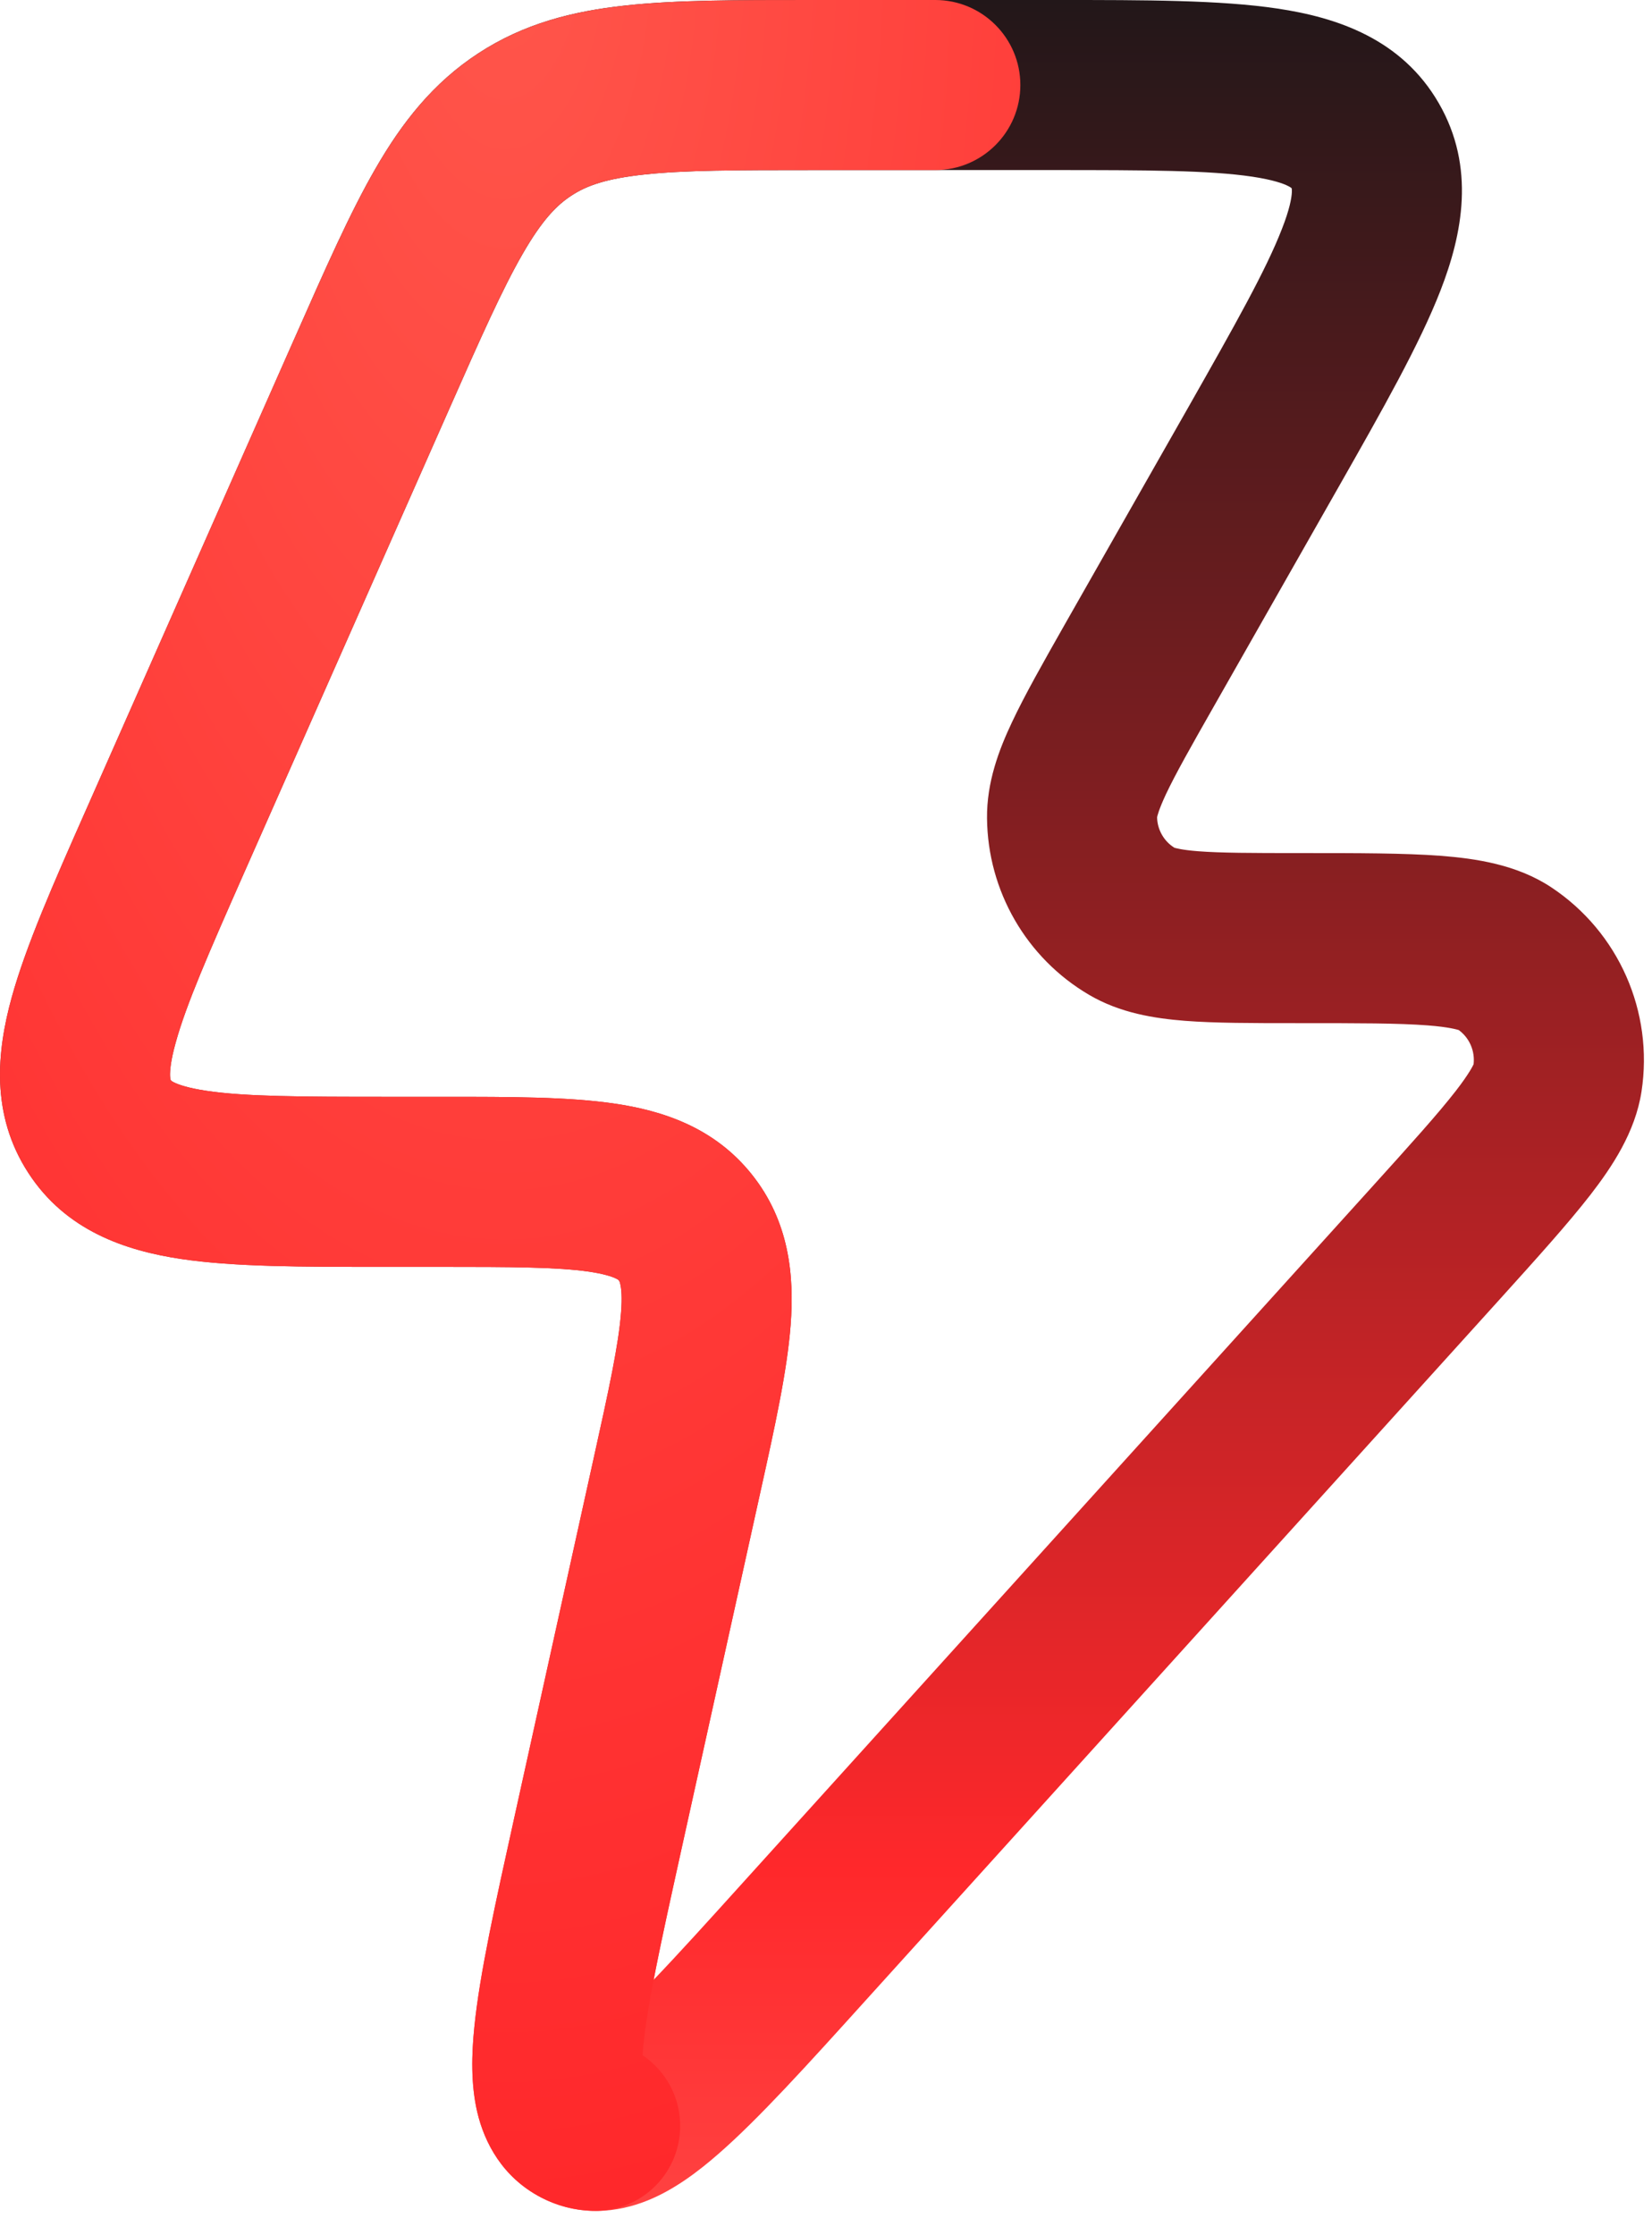 <svg width="17" height="23" viewBox="0 0 17 23" fill="none" xmlns="http://www.w3.org/2000/svg">
<path fill-rule="evenodd" clip-rule="evenodd" d="M12.887 1.818C12.444 1.752 11.806 1.75 10.82 1.75H8.382C7.577 1.75 7.041 1.751 6.628 1.796C6.235 1.838 6.033 1.912 5.88 2.013C5.726 2.113 5.576 2.269 5.378 2.613C5.169 2.976 4.95 3.468 4.623 4.208L2.509 8.988C2.146 9.81 1.916 10.336 1.808 10.728C1.756 10.914 1.748 11.019 1.75 11.072C1.752 11.11 1.758 11.114 1.758 11.115C1.758 11.116 1.759 11.122 1.791 11.138C1.838 11.161 1.935 11.196 2.124 11.224C2.523 11.284 3.094 11.286 3.989 11.286H4.524C4.545 11.286 4.565 11.286 4.585 11.286C5.251 11.286 5.843 11.286 6.312 11.354C6.819 11.427 7.35 11.601 7.736 12.084C8.122 12.567 8.175 13.124 8.136 13.635C8.1 14.109 7.972 14.689 7.827 15.343L7.013 19.026C6.892 19.573 6.795 20.015 6.726 20.372C6.976 20.111 7.278 19.778 7.65 19.366L14.108 12.225C14.522 11.767 14.798 11.461 14.982 11.224C15.123 11.042 15.158 10.963 15.164 10.951C15.18 10.813 15.12 10.678 15.011 10.599C14.996 10.595 14.914 10.568 14.691 10.551C14.393 10.528 13.982 10.528 13.367 10.528H13.333C12.887 10.528 12.501 10.528 12.193 10.504C11.881 10.479 11.527 10.425 11.206 10.236C10.561 9.857 10.164 9.167 10.157 8.42C10.153 8.049 10.28 7.714 10.414 7.431C10.546 7.15 10.737 6.814 10.958 6.424L12.226 4.195C12.714 3.335 13.029 2.776 13.192 2.355C13.271 2.154 13.291 2.038 13.294 1.978C13.295 1.952 13.293 1.941 13.292 1.94C13.292 1.94 13.292 1.94 13.292 1.94C13.292 1.94 13.292 1.939 13.291 1.937C13.29 1.936 13.289 1.935 13.289 1.934C13.289 1.934 13.287 1.932 13.283 1.93C13.279 1.927 13.271 1.922 13.259 1.916C13.208 1.889 13.099 1.85 12.887 1.818ZM13.145 0.088C13.758 0.179 14.424 0.4 14.806 1.062C15.187 1.722 15.048 2.411 14.824 2.988C14.608 3.544 14.226 4.217 13.781 5L12.496 7.26C12.253 7.687 12.097 7.963 11.997 8.175C11.923 8.334 11.909 8.399 11.907 8.41C11.91 8.54 11.979 8.657 12.085 8.723C12.097 8.726 12.16 8.746 12.329 8.759C12.561 8.777 12.877 8.778 13.367 8.778H13.403C13.973 8.778 14.451 8.778 14.825 8.806C15.185 8.834 15.61 8.895 15.966 9.132C16.658 9.592 17.018 10.412 16.892 11.232C16.827 11.653 16.587 12.009 16.365 12.296C16.135 12.592 15.814 12.948 15.43 13.373L8.906 20.586C8.308 21.248 7.804 21.805 7.394 22.162C7.186 22.344 6.94 22.531 6.665 22.642C6.362 22.765 5.963 22.817 5.567 22.611C5.171 22.404 4.985 22.048 4.911 21.732C4.844 21.444 4.853 21.135 4.881 20.86C4.935 20.317 5.098 19.582 5.291 18.709L6.105 15.024C6.267 14.293 6.366 13.837 6.391 13.503C6.403 13.347 6.394 13.262 6.384 13.218C6.378 13.187 6.372 13.18 6.369 13.177C6.369 13.176 6.369 13.177 6.369 13.177C6.369 13.176 6.368 13.175 6.368 13.175C6.366 13.172 6.36 13.165 6.333 13.153C6.294 13.135 6.215 13.108 6.061 13.085C5.733 13.038 5.27 13.036 4.524 13.036L3.922 13.036C3.114 13.036 2.41 13.036 1.866 12.955C1.291 12.869 0.675 12.664 0.289 12.065C-0.097 11.468 -0.034 10.822 0.121 10.261C0.268 9.73 0.553 9.084 0.882 8.341C0.891 8.321 0.9 8.301 0.909 8.28L3.041 3.459C3.345 2.771 3.6 2.193 3.861 1.74C4.137 1.26 4.457 0.852 4.923 0.548C5.39 0.243 5.891 0.115 6.441 0.056C6.959 -3.67295e-05 7.589 -1.77465e-05 8.337 4.85363e-06L10.889 2.90654e-06C11.786 -5.43238e-05 12.557 -0 13.145 0.088Z" fill="url(#paint0_linear_903_10407)"/>
<path fill-rule="evenodd" clip-rule="evenodd" d="M8.337 9.06064e-07L9.625 1.87961e-06C10.108 1.87961e-06 10.5 0.392 10.5 0.875C10.5 1.358 10.108 1.75 9.625 1.75H8.382C7.577 1.75 7.041 1.751 6.628 1.796C6.235 1.838 6.033 1.912 5.88 2.013C5.726 2.113 5.576 2.269 5.378 2.613C5.169 2.976 4.95 3.468 4.623 4.208L2.509 8.988C2.146 9.81 1.916 10.336 1.808 10.728C1.756 10.914 1.748 11.019 1.75 11.072C1.752 11.11 1.758 11.115 1.758 11.115C1.758 11.115 1.759 11.122 1.791 11.138C1.838 11.161 1.935 11.196 2.124 11.224C2.523 11.284 3.094 11.286 3.989 11.286H4.524C4.545 11.286 4.565 11.286 4.585 11.286C5.251 11.286 5.843 11.286 6.312 11.354C6.819 11.427 7.35 11.6 7.736 12.084C8.122 12.567 8.175 13.124 8.136 13.635C8.1 14.109 7.972 14.689 7.827 15.343L7.013 19.026C6.803 19.976 6.665 20.608 6.622 21.034C6.618 21.076 6.615 21.115 6.613 21.148C6.854 21.311 7.009 21.59 6.999 21.902C6.984 22.385 6.581 22.764 6.098 22.749C5.912 22.744 5.732 22.697 5.567 22.611C5.171 22.404 4.985 22.048 4.911 21.732C4.844 21.444 4.853 21.135 4.881 20.86C4.935 20.317 5.098 19.582 5.291 18.709L6.105 15.024C6.267 14.293 6.366 13.837 6.391 13.503C6.403 13.347 6.394 13.262 6.384 13.218C6.378 13.187 6.372 13.18 6.369 13.177L6.368 13.175C6.366 13.172 6.36 13.165 6.333 13.153C6.294 13.135 6.215 13.108 6.061 13.085C5.733 13.038 5.27 13.036 4.524 13.036L3.922 13.036C3.114 13.036 2.41 13.036 1.866 12.955C1.291 12.869 0.675 12.664 0.289 12.065C-0.097 11.468 -0.034 10.822 0.121 10.261C0.268 9.73 0.553 9.084 0.882 8.341C0.891 8.321 0.9 8.301 0.909 8.28L3.022 3.5C3.029 3.486 3.035 3.472 3.041 3.459C3.345 2.771 3.6 2.193 3.861 1.74C4.137 1.26 4.457 0.852 4.923 0.548C5.39 0.243 5.891 0.115 6.441 0.056C6.959 -4.06802e-05 7.589 -2.1694e-05 8.337 9.06064e-07Z" fill="url(#paint1_radial_903_10407)"/>
<defs>
<linearGradient id="paint0_linear_903_10407" x1="8.458" y1="-1.066" x2="8.458" y2="33.547" gradientUnits="userSpaceOnUse">
<stop stop-color="#161618"/>
<stop offset="0.587" stop-color="#FF282B"/>
<stop offset="1" stop-color="#FF9387"/>
</linearGradient>
<radialGradient id="paint1_radial_903_10407" cx="0" cy="0" r="1" gradientTransform="matrix(0.112 23.562 -10.875 0.201 5.138 -0.812)" gradientUnits="userSpaceOnUse">
<stop stop-color="#FF564B"/>
<stop offset="1" stop-color="#FF282B"/>
</radialGradient>
</defs>
</svg>
